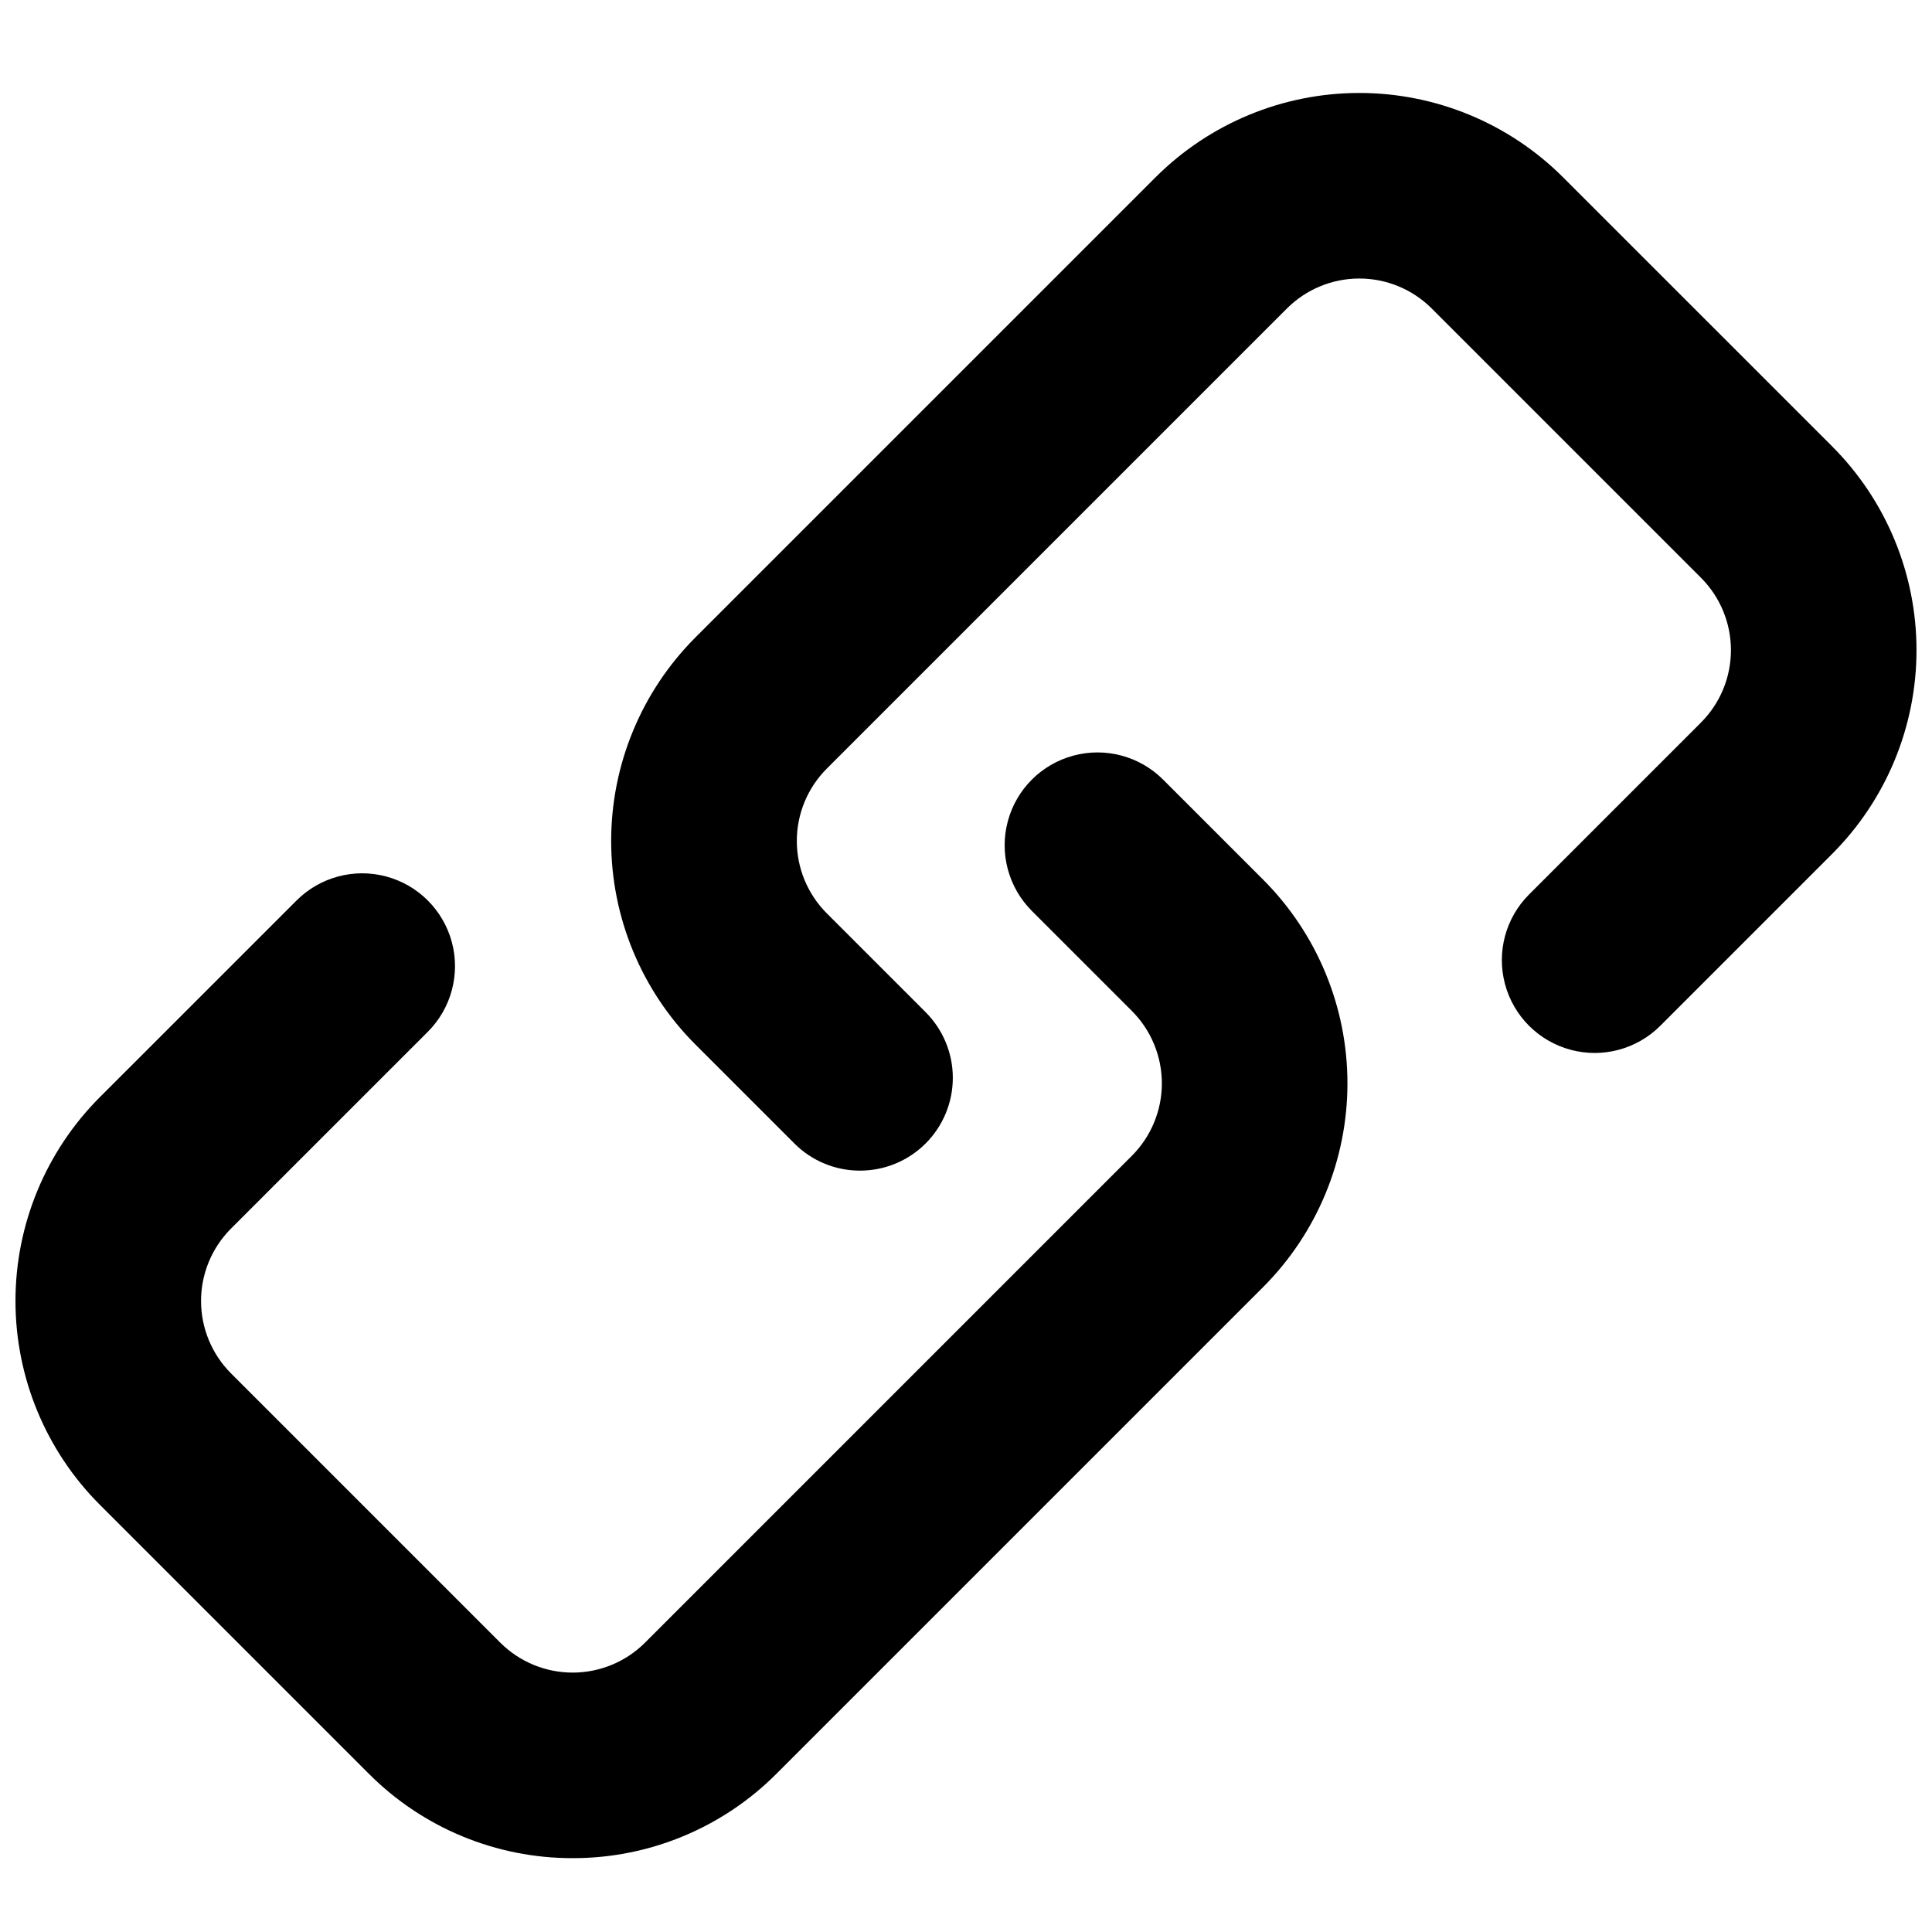 <?xml version="1.0" encoding="UTF-8"?>
<!-- Uploaded to: ICON Repo, www.iconrepo.com, Generator: ICON Repo Mixer Tools -->
<svg width="800px" height="800px" version="1.1" viewBox="144 144 512 512" xmlns="http://www.w3.org/2000/svg">
 <defs>
  <clipPath id="b">
   <path d="m148.09 343h353.91v294h-353.91z"/>
  </clipPath>
  <clipPath id="a">
   <path d="m305 168h346.9v287h-346.9z"/>
  </clipPath>
 </defs>
 <g>
  <g clip-path="url(#b)">
   <path d="m295.76 636.43c-20.242 0.035-39.66-7.996-53.965-22.316l-71.379-71.379c-14.289-14.32-22.316-33.73-22.316-53.965 0-20.23 8.027-39.641 22.316-53.965l52.168-52.16c6.215-6.215 15.273-8.645 23.762-6.367 8.492 2.273 15.121 8.906 17.398 17.395 2.273 8.488-0.152 17.547-6.367 23.762l-52.168 52.164c-5.078 5.09-7.93 11.984-7.93 19.172 0 7.191 2.852 14.086 7.93 19.176l71.375 71.379c5.09 5.078 11.988 7.93 19.176 7.93 7.191 0 14.086-2.852 19.176-7.93l129.04-129.05c5.078-5.09 7.93-11.984 7.93-19.176 0-7.188-2.852-14.082-7.93-19.172l-26.527-26.527v-0.004c-6.215-6.215-8.641-15.27-6.367-23.762 2.273-8.488 8.906-15.117 17.395-17.395 8.488-2.273 17.547 0.152 23.762 6.367l26.531 26.531c14.289 14.32 22.316 33.73 22.316 53.961 0 20.234-8.027 39.645-22.316 53.965l-129.05 129.05c-14.305 14.32-33.727 22.352-53.965 22.316z"/>
  </g>
  <g clip-path="url(#a)">
   <path d="m371.91 454.23c-6.527 0.012-12.789-2.582-17.398-7.203l-26.195-26.195c-14.312-14.312-22.352-33.723-22.352-53.965 0-20.242 8.039-39.652 22.352-53.965l121.95-121.95c14.324-14.289 33.73-22.316 53.965-22.316s39.641 8.027 53.965 22.316l71.379 71.375v0.004c14.289 14.32 22.316 33.73 22.316 53.961 0 20.234-8.027 39.641-22.316 53.965l-45.574 45.582c-6.215 6.215-15.273 8.645-23.762 6.367-8.492-2.273-15.121-8.906-17.395-17.395-2.277-8.488 0.152-17.547 6.367-23.762l45.574-45.574v-0.004c5.078-5.086 7.93-11.984 7.93-19.172 0-7.191-2.852-14.086-7.93-19.176l-71.379-71.383c-5.09-5.078-11.984-7.93-19.176-7.93-7.188 0-14.086 2.852-19.172 7.93l-121.95 121.95c-5.086 5.086-7.945 11.984-7.945 19.176s2.859 14.09 7.945 19.176l26.195 26.195h-0.004c4.613 4.613 7.207 10.867 7.207 17.395 0 6.523-2.59 12.781-7.203 17.395-4.613 4.613-10.871 7.203-17.395 7.203z"/>
  </g>
 </g>
</svg>